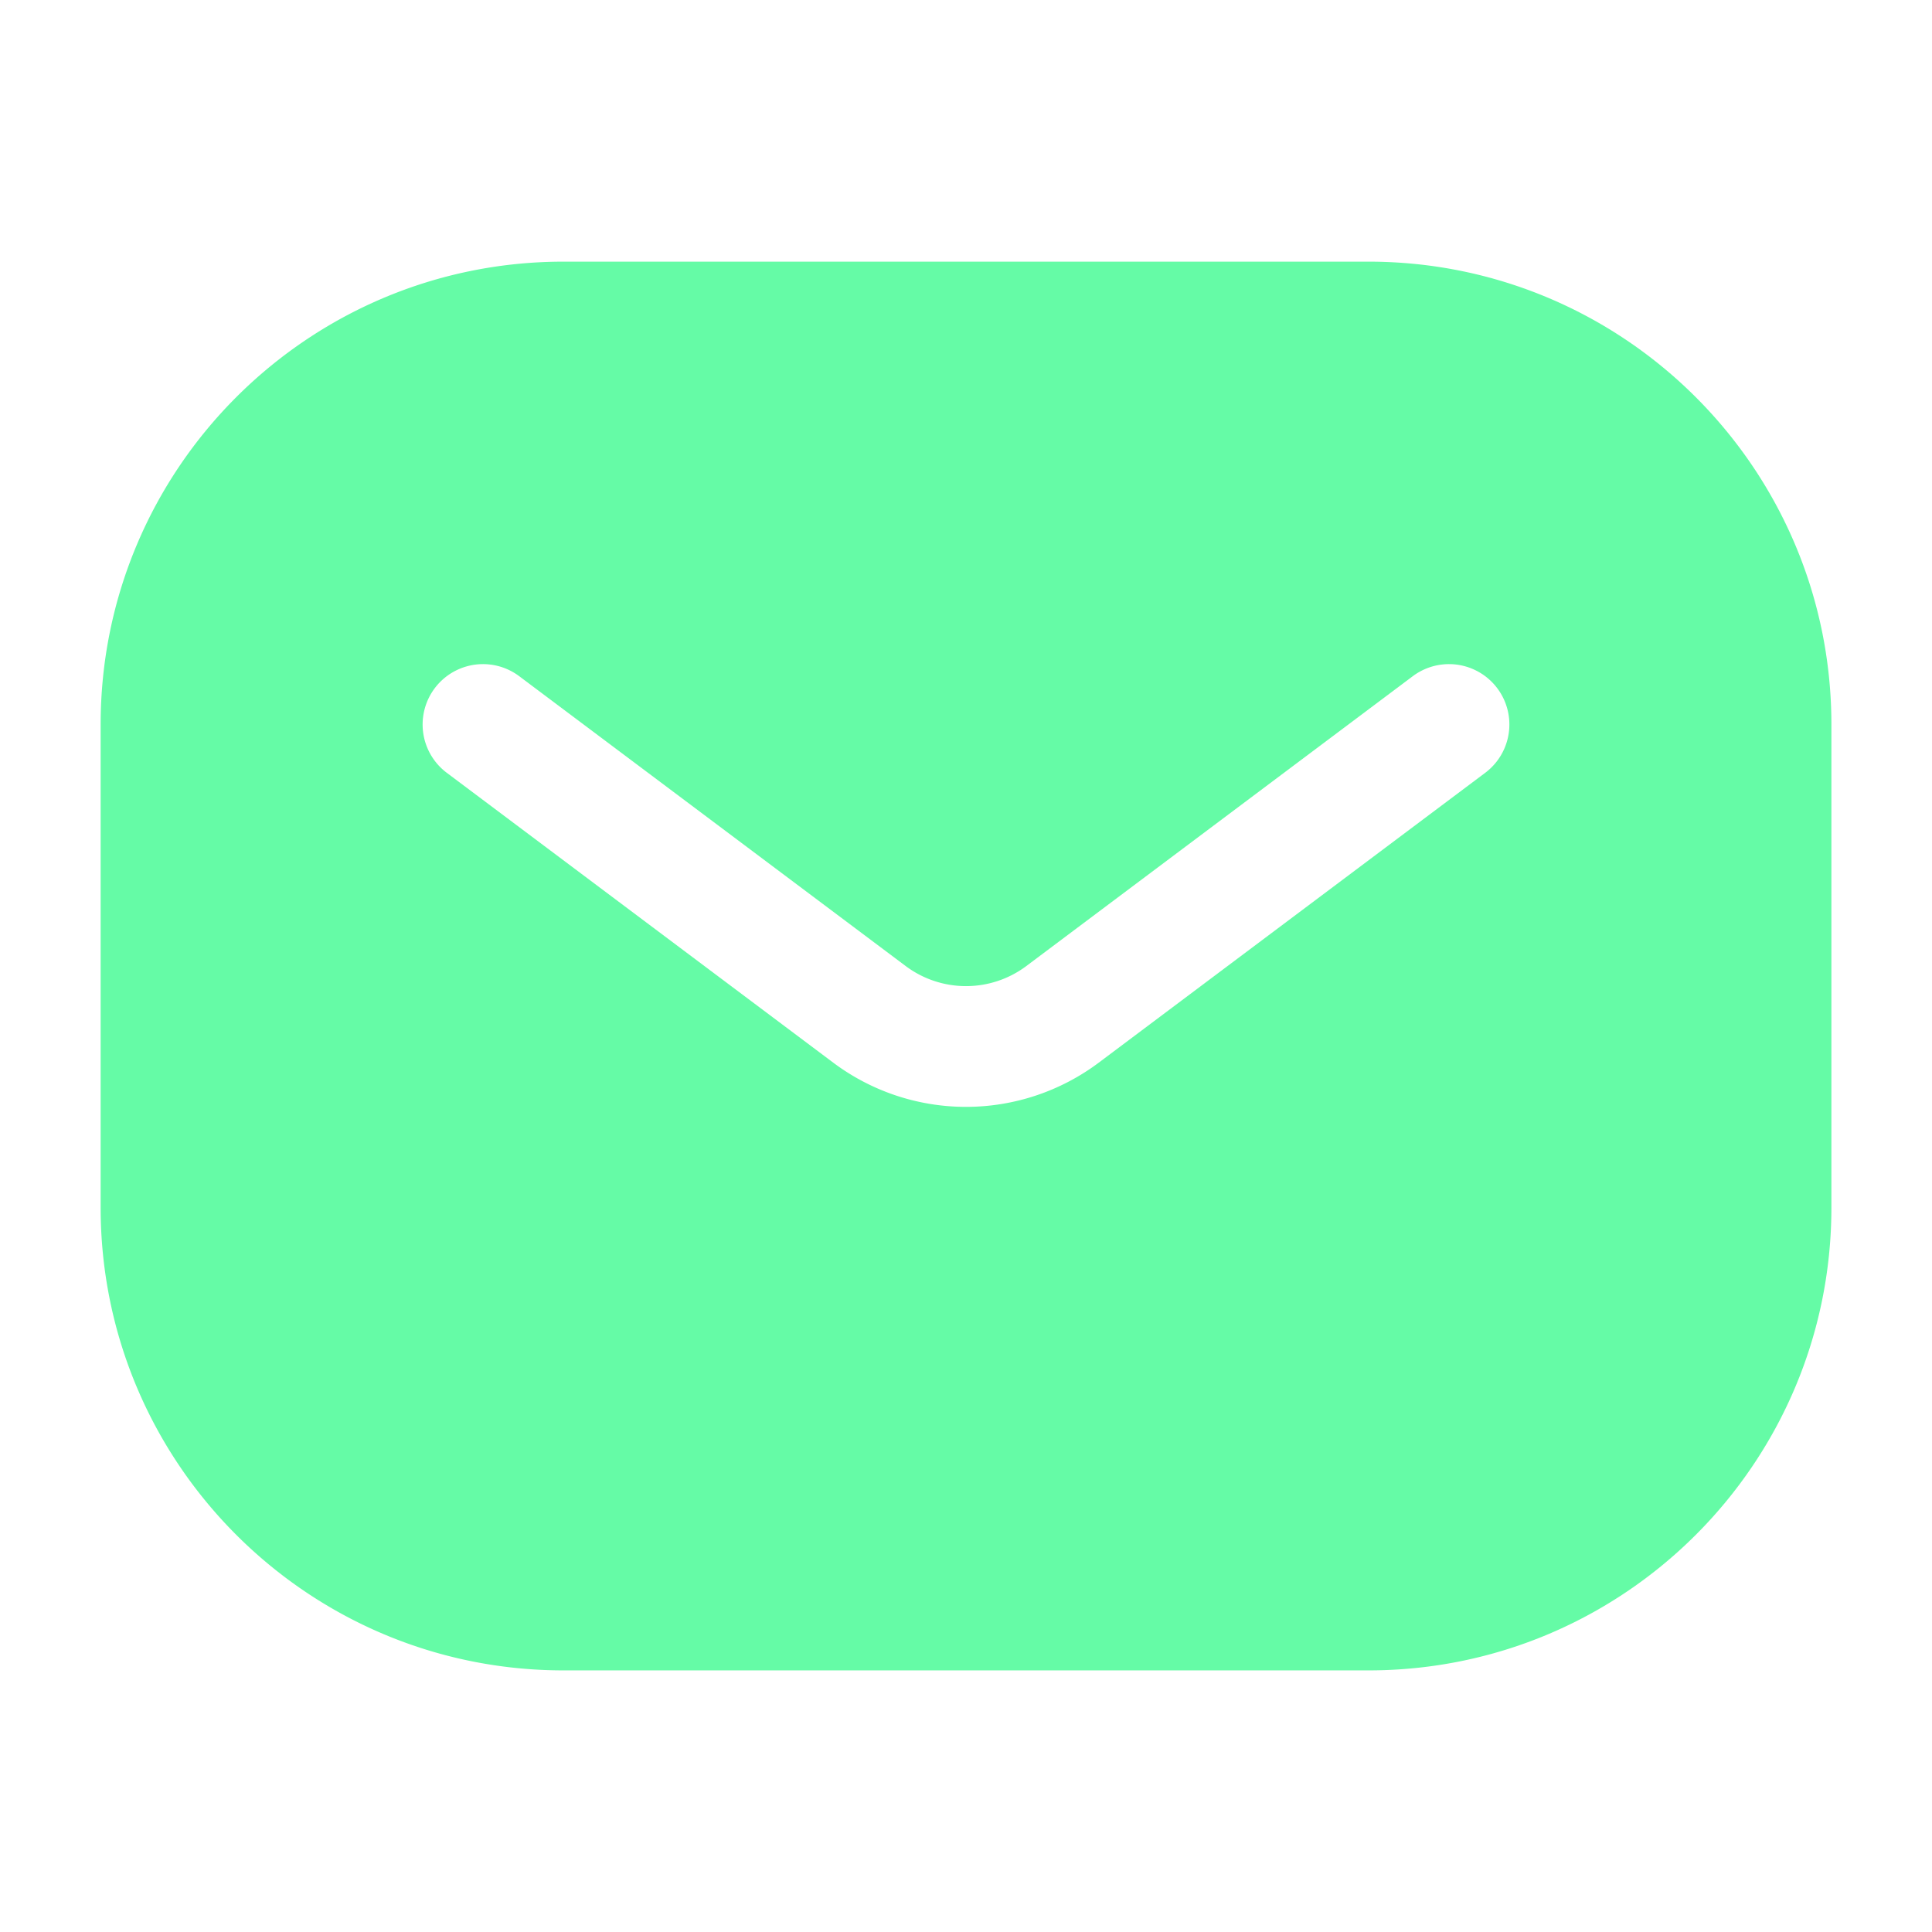 <svg width="44" height="44" fill="none" xmlns="http://www.w3.org/2000/svg"><path fill-rule="evenodd" clip-rule="evenodd" d="M2.292 16.5c0-5.822 4.72-10.541 10.542-10.541h18.333c5.822 0 10.542 4.72 10.542 10.541v11c0 5.822-4.72 10.542-10.542 10.542H12.834c-5.822 0-10.542-4.72-10.542-10.542v-11Zm9.533-1.1a1.375 1.375 0 1 0-1.65 2.2l8.8 6.6a5.042 5.042 0 0 0 6.05 0l8.8-6.6a1.375 1.375 0 1 0-1.65-2.2l-8.8 6.6a2.292 2.292 0 0 1-2.75 0l-8.8-6.6Z" fill="#65FBA6"/></svg>